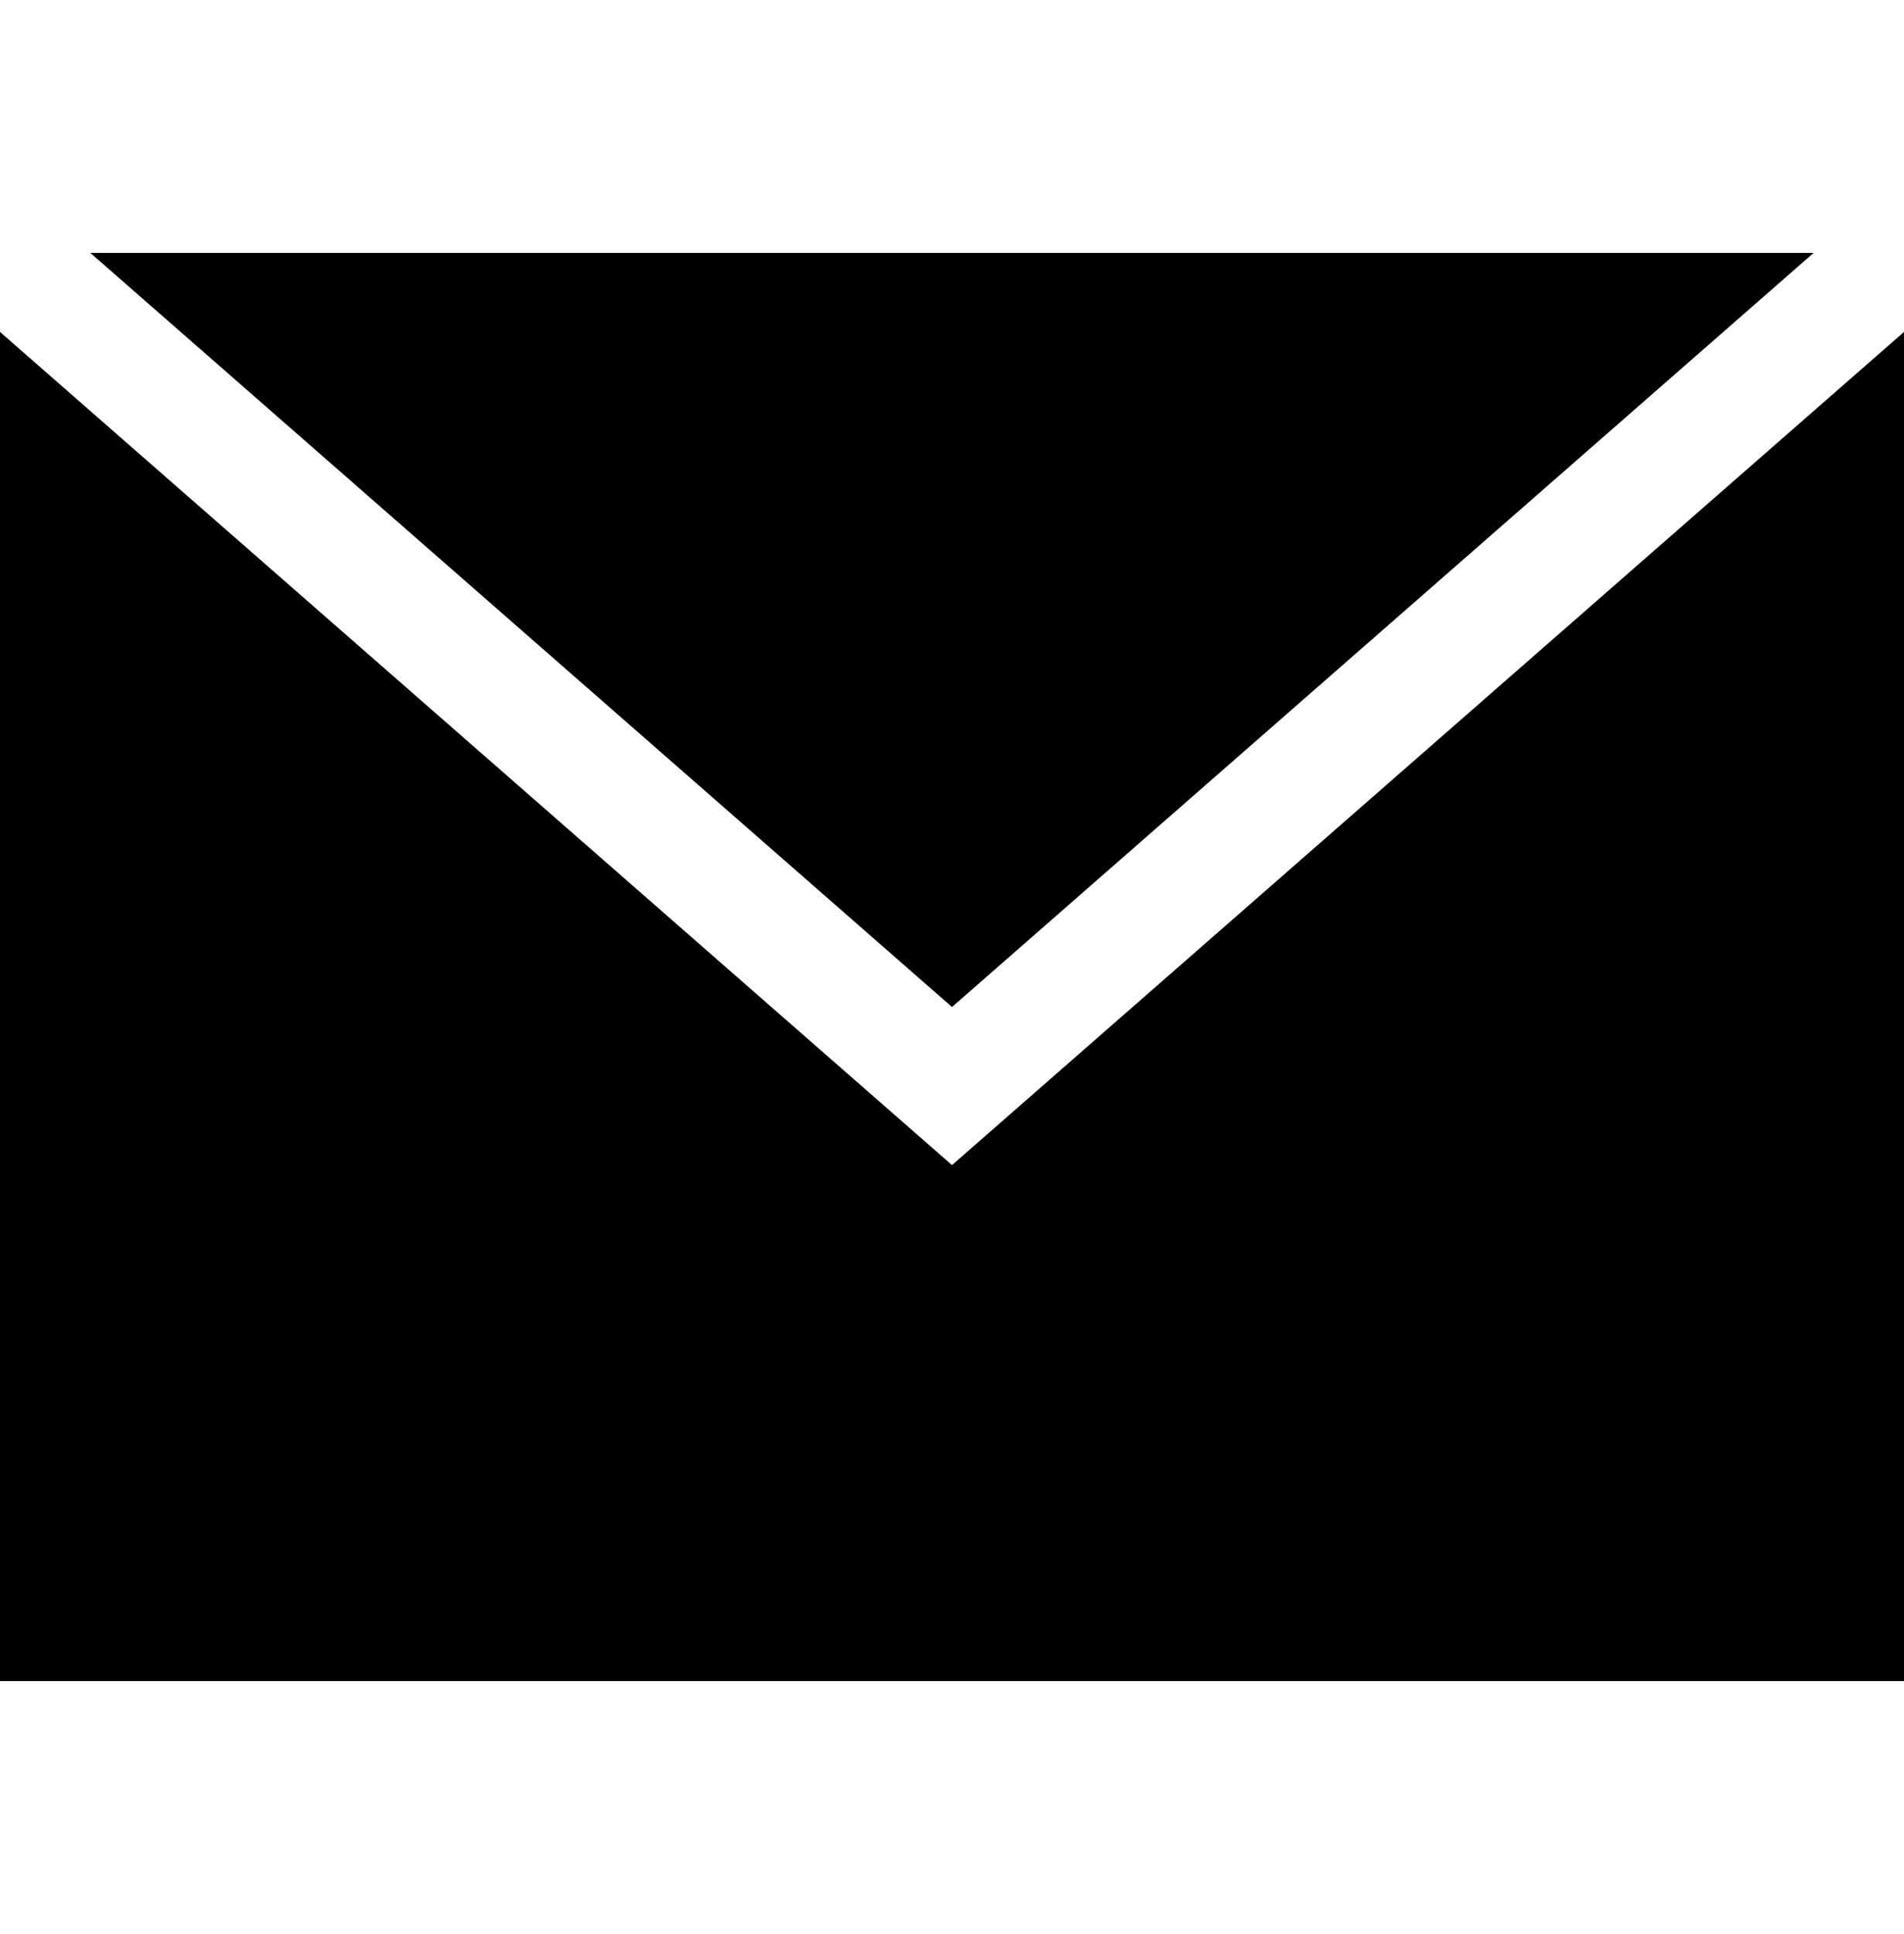 <svg width="64" height="65" viewBox="0 0 64 65" fill="none" xmlns="http://www.w3.org/2000/svg">
  <path data-name="layer1" d="M64 11.156V56.5H0V11.156L32 39.157L64 11.156ZM60.961 8.5H3.037L32 33.844L60.961 8.5Z" fill="black"/>
</svg>
